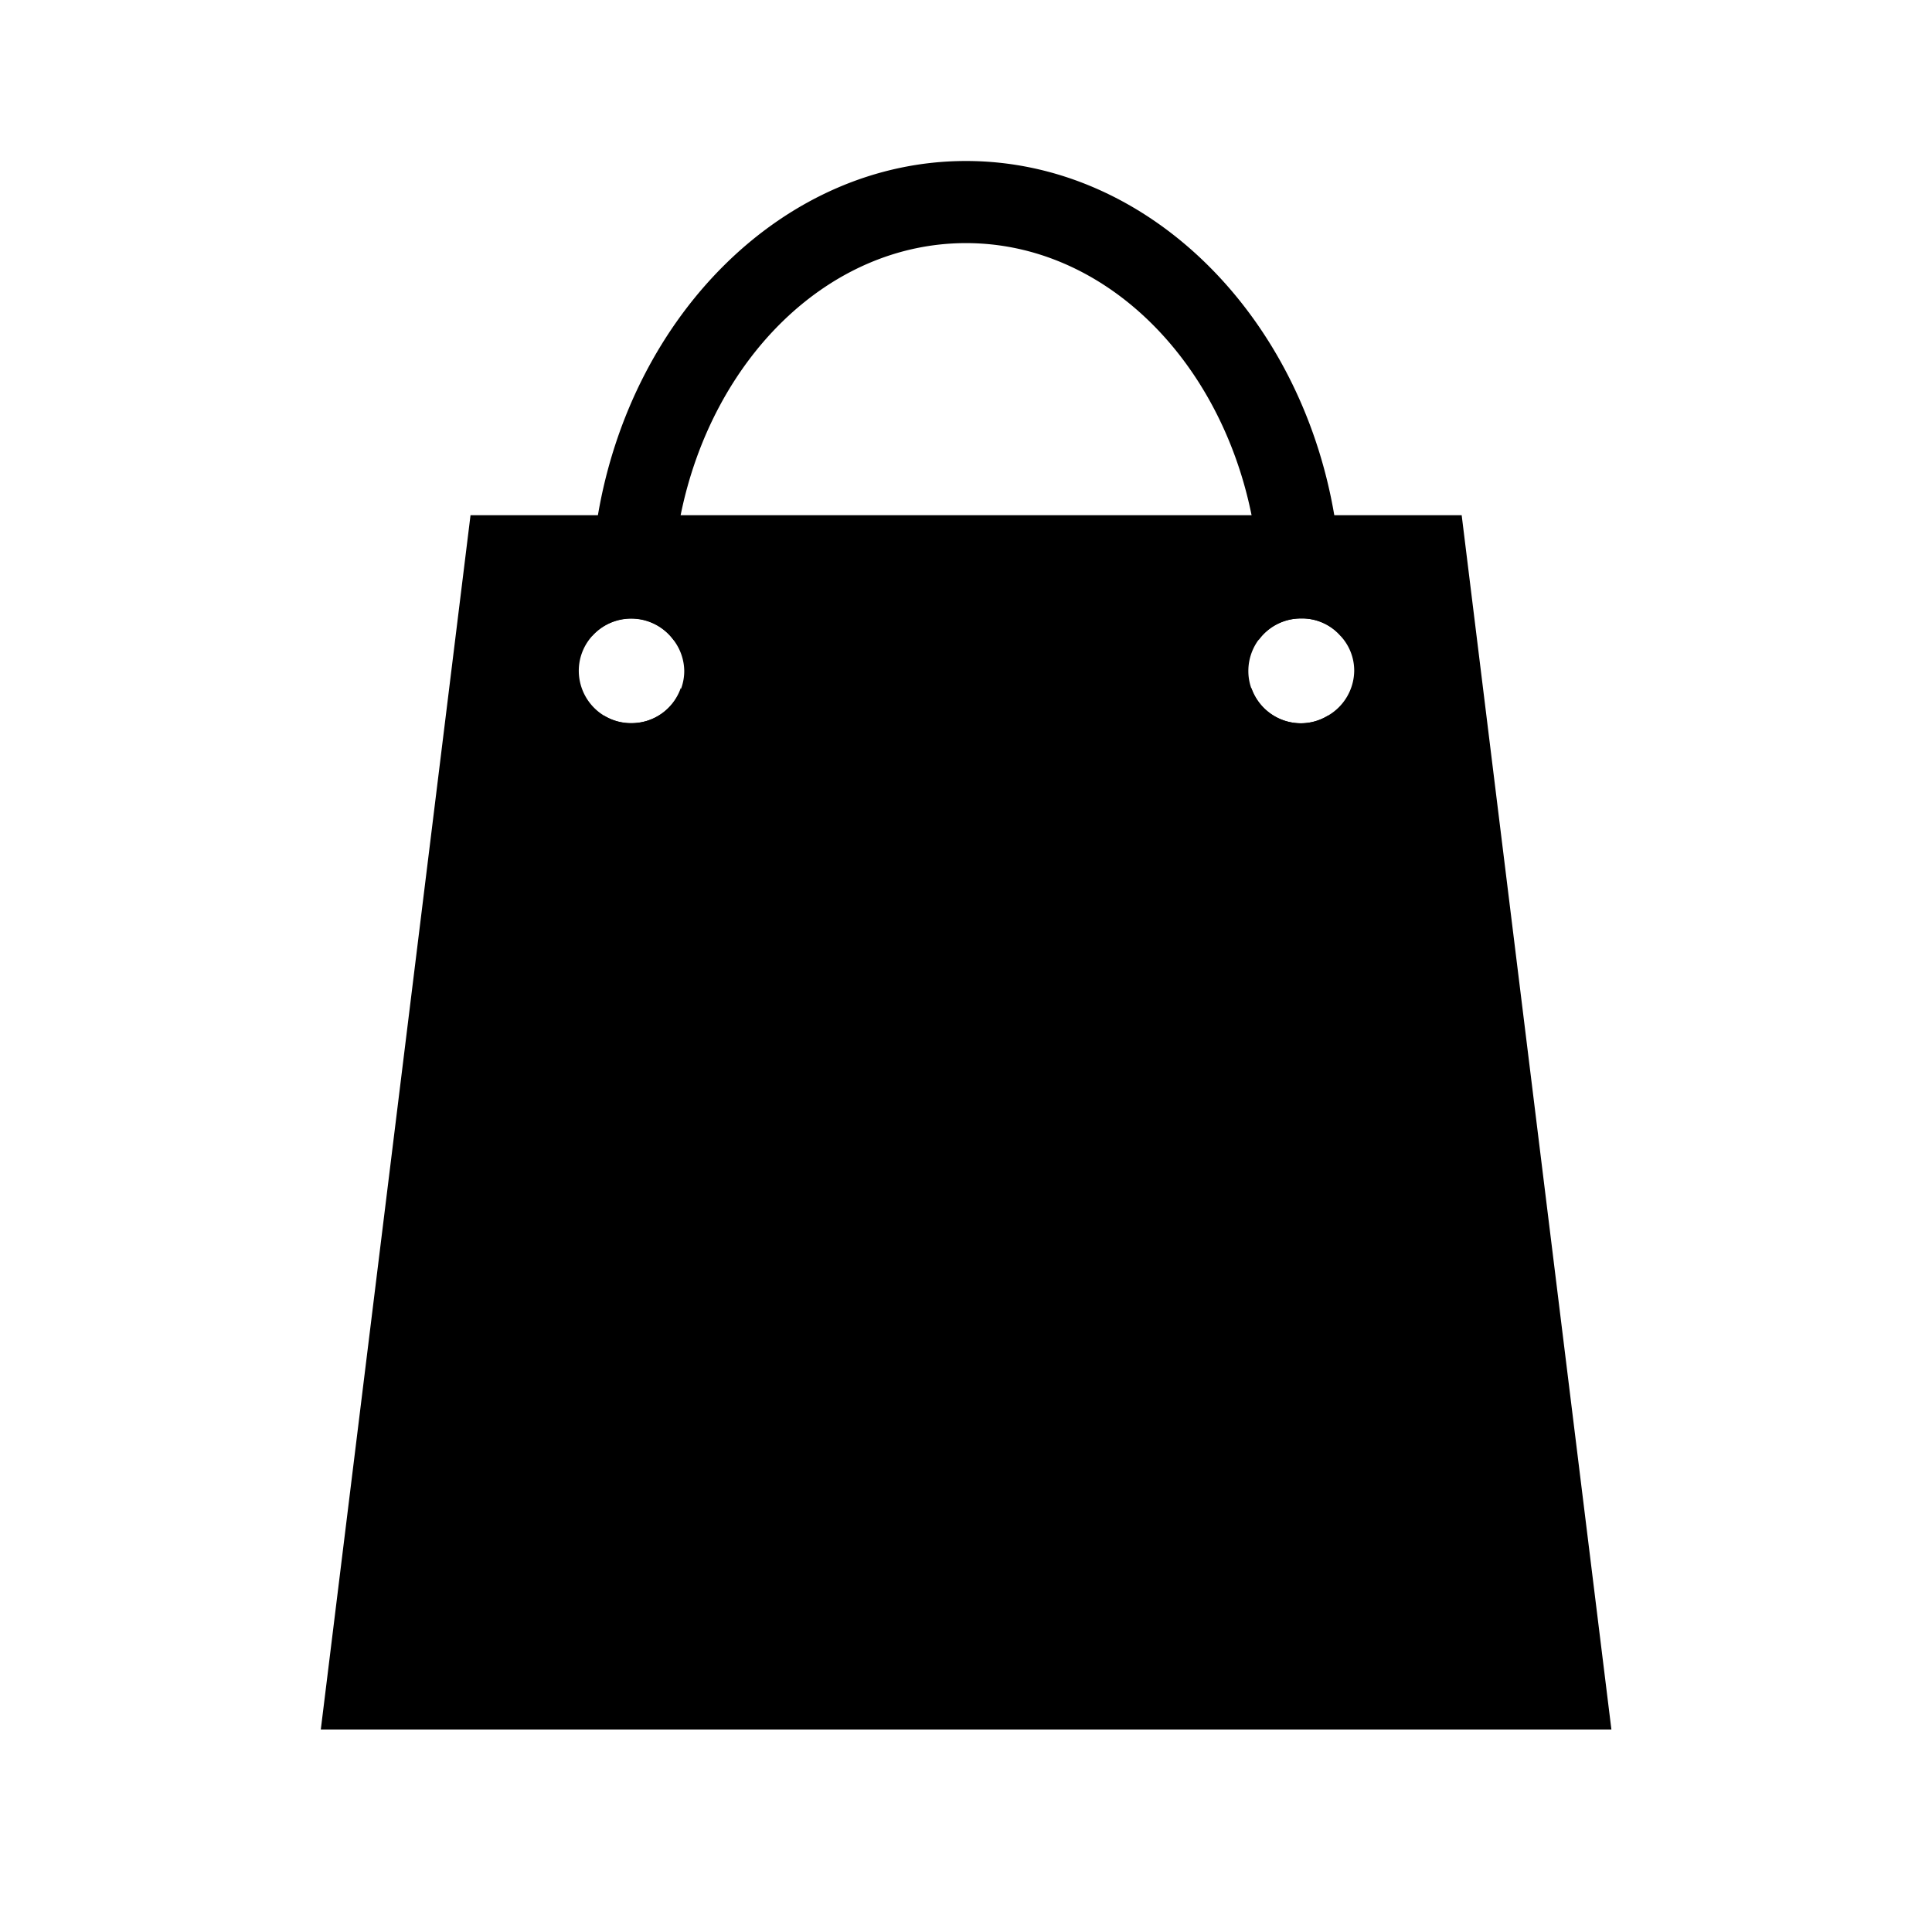 <svg xmlns="http://www.w3.org/2000/svg" viewBox="0 0 96 96"><g id="Product_marketing" data-name="Product marketing"><path d="M72.63,25.6H23.38L15.94,85.94H80.07ZM28.76,33.34a2.57,2.57,0,0,1,.65-1.72h0a2.61,2.61,0,0,1,4.07.2h0A2.58,2.58,0,0,1,34,33.34a2.54,2.54,0,0,1-.14.83h0a2.61,2.61,0,0,1-2.46,1.76A2.57,2.57,0,0,1,30,35.55,2.61,2.61,0,0,1,28.76,33.34ZM66,35.55a2.57,2.57,0,0,1-1.37.39,2.61,2.61,0,0,1-2.46-1.76,2.55,2.55,0,0,1-.14-.84,2.61,2.61,0,0,1,2.6-2.61,2.55,2.55,0,0,1,2,.89,2.53,2.53,0,0,1,.66,1.72A2.61,2.61,0,0,1,66,35.55Z"/><path d="M66.3,25.6C64.6,15.6,57,8,48,8S31.41,15.6,29.71,25.6a24.94,24.94,0,0,0-.36,4.27q0,.89.06,1.74a2.61,2.61,0,0,1,4.07.2c-.06-.64-.09-1.28-.09-1.94a21.25,21.25,0,0,1,.43-4.27C35.39,17.84,41.15,12.08,48,12.08S60.62,17.84,62.19,25.6a21.25,21.25,0,0,1,.43,4.27q0,1-.09,1.95a2.59,2.59,0,0,1,2.11-1.09,2.55,2.55,0,0,1,2,.89c0-.58.07-1.16.07-1.75A24.94,24.94,0,0,0,66.3,25.6ZM64.64,35.94a2.61,2.61,0,0,1-2.46-1.76C60.6,41.92,54.84,47.67,48,47.67S35.41,41.92,33.83,34.18a2.61,2.61,0,0,1-2.46,1.76A2.57,2.57,0,0,1,30,35.55c2.13,9.3,9.4,16.16,18,16.16s15.88-6.86,18-16.16A2.57,2.57,0,0,1,64.64,35.94Z"/></g></svg>